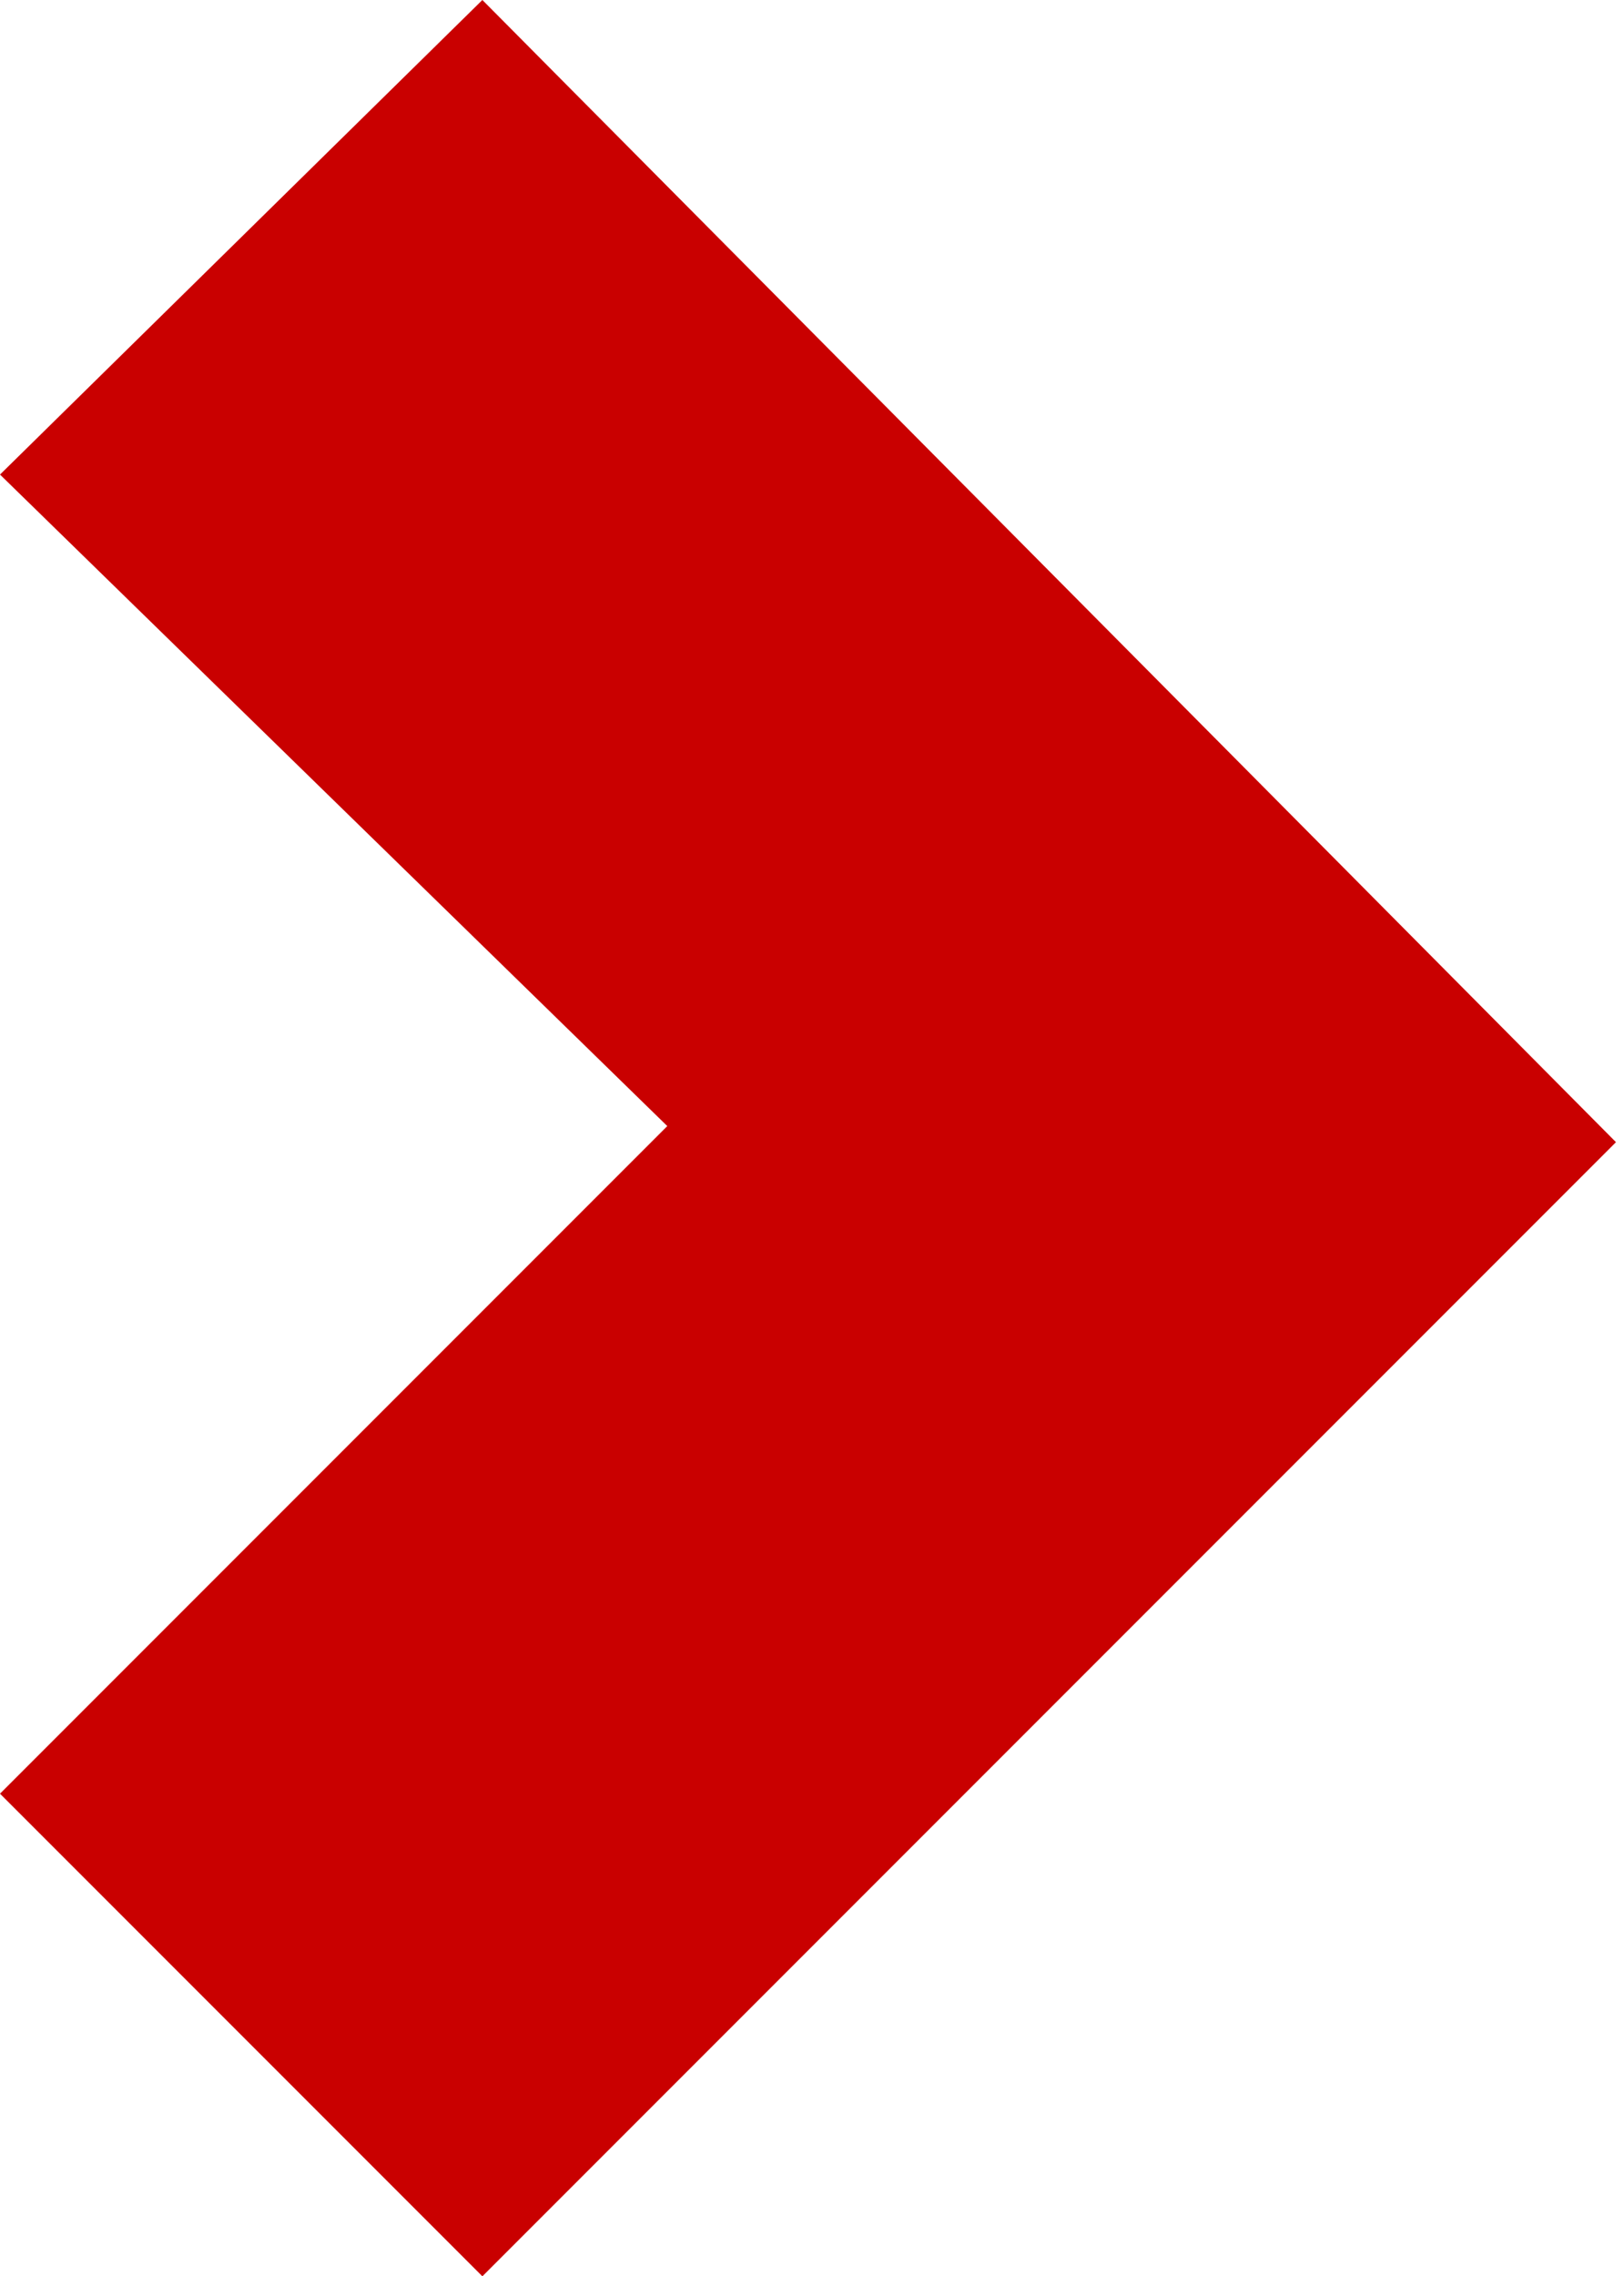 <?xml version="1.0" encoding="UTF-8"?> <!-- Generator: Adobe Illustrator 23.0.1, SVG Export Plug-In . SVG Version: 6.00 Build 0) --> <svg xmlns="http://www.w3.org/2000/svg" xmlns:xlink="http://www.w3.org/1999/xlink" id="Слой_1" x="0px" y="0px" viewBox="0 0 20.2 28.3" style="enable-background:new 0 0 20.2 28.3;" xml:space="preserve"> <style type="text/css"> .st0{fill:#C90000;} </style> <title>kursor</title> <g> <g id="Слой_1-2"> <g> <polygon class="st0" points="20.1,14.2 6,28.3 0,22.3 8.3,14 0,5.9 6,0 "></polygon> </g> </g> </g> </svg> 
